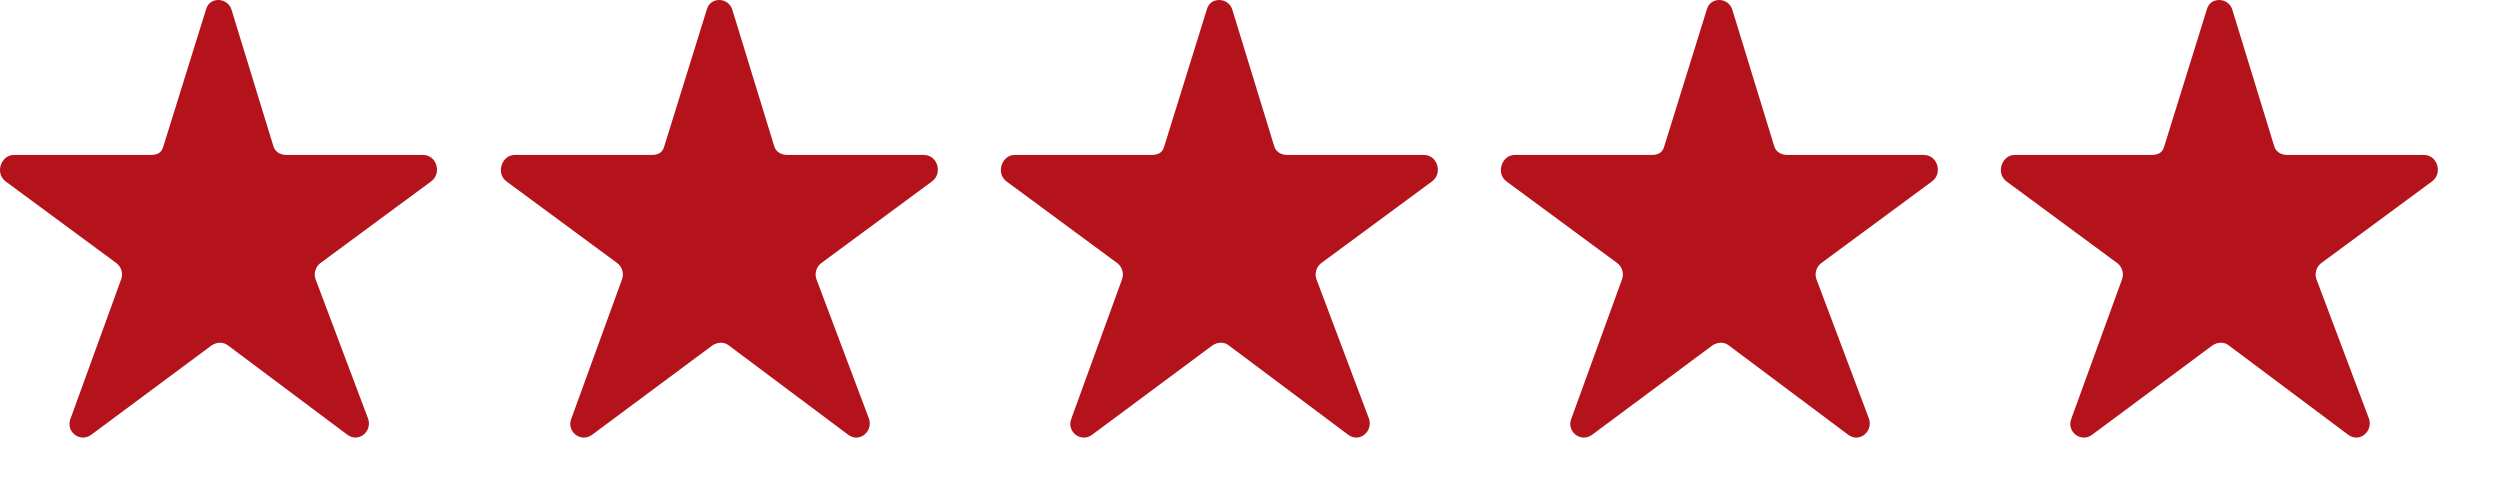 <?xml version="1.0" encoding="UTF-8" standalone="no"?><!DOCTYPE svg PUBLIC "-//W3C//DTD SVG 1.1//EN" "http://www.w3.org/Graphics/SVG/1.1/DTD/svg11.dtd"><svg width="100%" height="100%" viewBox="0 0 40 8" version="1.1" xmlns="http://www.w3.org/2000/svg" xmlns:xlink="http://www.w3.org/1999/xlink" xml:space="preserve" xmlns:serif="http://www.serif.com/" style="fill-rule:evenodd;clip-rule:evenodd;stroke-linejoin:round;stroke-miterlimit:2;"><path d="M3.706,0.161l0.671,2.187c0.029,0.087 0.116,0.131 0.204,0.131l2.187,0c0.219,0 0.306,0.292 0.131,0.423l-1.779,1.312c-0.073,0.059 -0.102,0.161 -0.073,0.248l0.846,2.246c0.059,0.204 -0.16,0.379 -0.335,0.248l-1.91,-1.429c-0.073,-0.058 -0.175,-0.058 -0.263,0l-1.925,1.429c-0.175,0.131 -0.408,-0.044 -0.335,-0.248l0.816,-2.246c0.03,-0.087 0,-0.189 -0.073,-0.248l-1.779,-1.312c-0.175,-0.131 -0.072,-0.423 0.132,-0.423l2.187,0c0.102,0 0.175,-0.029 0.204,-0.131l0.686,-2.202c0.058,-0.204 0.35,-0.19 0.408,0.015Z" style="fill:#b5131c;fill-rule:nonzero;"/><path d="M11.719,0.161l0.671,2.187c0.029,0.087 0.117,0.131 0.204,0.131l2.187,0c0.219,0 0.307,0.292 0.132,0.423l-1.779,1.312c-0.073,0.059 -0.102,0.161 -0.073,0.248l0.846,2.246c0.058,0.204 -0.161,0.379 -0.336,0.248l-1.91,-1.429c-0.073,-0.058 -0.175,-0.058 -0.263,0l-1.924,1.429c-0.175,0.131 -0.409,-0.044 -0.336,-0.248l0.817,-2.246c0.029,-0.087 0,-0.189 -0.073,-0.248l-1.779,-1.312c-0.175,-0.131 -0.073,-0.423 0.131,-0.423l2.187,0c0.102,0 0.175,-0.029 0.205,-0.131l0.685,-2.202c0.058,-0.204 0.35,-0.19 0.408,0.015Z" style="fill:#b5131c;fill-rule:nonzero;"/><path d="M19.719,0.161l0.671,2.187c0.029,0.087 0.117,0.131 0.204,0.131l2.187,0c0.219,0 0.307,0.292 0.132,0.423l-1.779,1.312c-0.073,0.059 -0.102,0.161 -0.073,0.248l0.846,2.246c0.058,0.204 -0.161,0.379 -0.336,0.248l-1.91,-1.429c-0.073,-0.058 -0.175,-0.058 -0.263,0l-1.924,1.429c-0.175,0.131 -0.409,-0.044 -0.336,-0.248l0.817,-2.246c0.029,-0.087 0,-0.189 -0.073,-0.248l-1.779,-1.312c-0.175,-0.131 -0.073,-0.423 0.131,-0.423l2.187,0c0.102,0 0.175,-0.029 0.205,-0.131l0.685,-2.202c0.058,-0.204 0.35,-0.19 0.408,0.015Z" style="fill:#b5131c;fill-rule:nonzero;"/><path d="M27.719,0.161l0.671,2.187c0.029,0.087 0.117,0.131 0.204,0.131l2.187,0c0.219,0 0.307,0.292 0.132,0.423l-1.779,1.312c-0.073,0.059 -0.102,0.161 -0.073,0.248l0.846,2.246c0.058,0.204 -0.161,0.379 -0.336,0.248l-1.91,-1.429c-0.073,-0.058 -0.175,-0.058 -0.263,0l-1.924,1.429c-0.175,0.131 -0.409,-0.044 -0.336,-0.248l0.817,-2.246c0.029,-0.087 0,-0.189 -0.073,-0.248l-1.779,-1.312c-0.175,-0.131 -0.073,-0.423 0.131,-0.423l2.187,0c0.102,0 0.175,-0.029 0.205,-0.131l0.685,-2.202c0.058,-0.204 0.35,-0.19 0.408,0.015Z" style="fill:#b5131c;fill-rule:nonzero;"/><path d="M35.719,0.161l0.671,2.187c0.029,0.087 0.117,0.131 0.204,0.131l2.187,0c0.219,0 0.307,0.292 0.132,0.423l-1.779,1.312c-0.073,0.059 -0.102,0.161 -0.073,0.248l0.846,2.246c0.058,0.204 -0.161,0.379 -0.336,0.248l-1.91,-1.429c-0.073,-0.058 -0.175,-0.058 -0.263,0l-1.924,1.429c-0.175,0.131 -0.409,-0.044 -0.336,-0.248l0.817,-2.246c0.029,-0.087 0,-0.189 -0.073,-0.248l-1.779,-1.312c-0.175,-0.131 -0.073,-0.423 0.131,-0.423l2.187,0c0.102,0 0.175,-0.029 0.205,-0.131l0.685,-2.202c0.058,-0.204 0.35,-0.19 0.408,0.015Z" style="fill:#b5131c;fill-rule:nonzero;"/></svg>